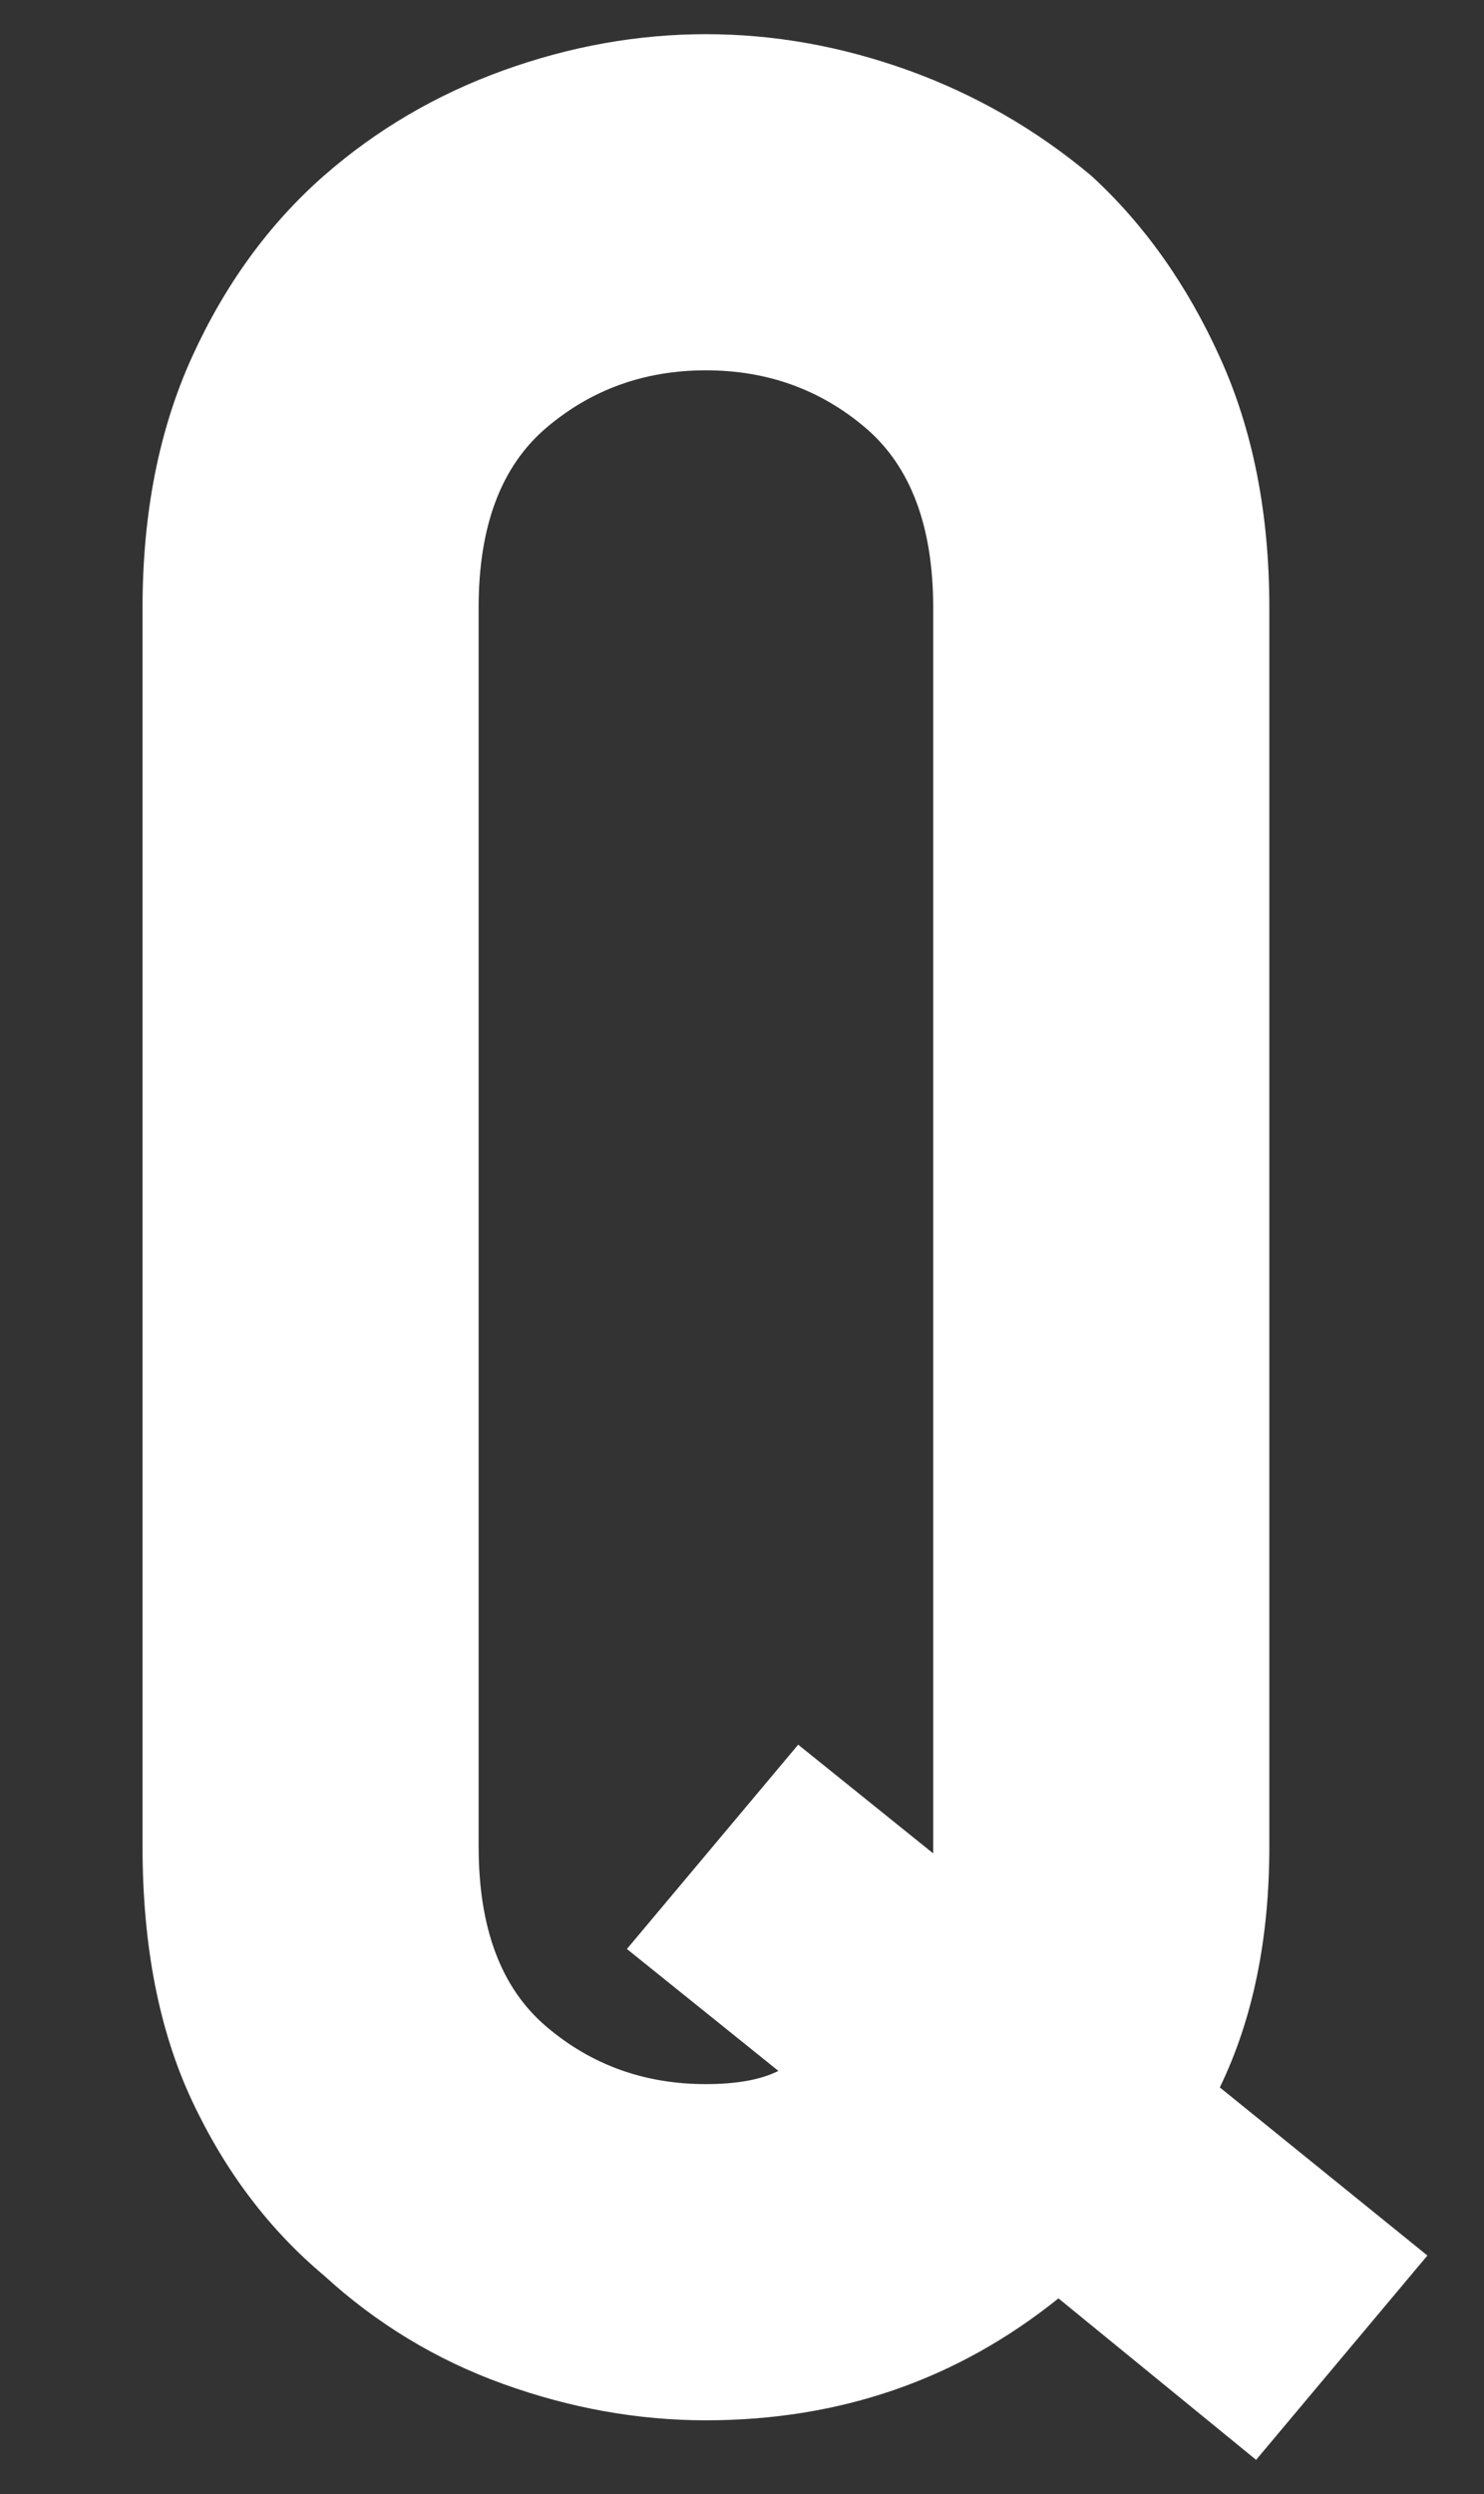 <?xml version="1.0" encoding="utf-8"?>
<!-- Generator: Adobe Illustrator 15.0.0, SVG Export Plug-In  -->
<!DOCTYPE svg PUBLIC "-//W3C//DTD SVG 1.1//EN" "http://www.w3.org/Graphics/SVG/1.1/DTD/svg11.dtd">
<svg version="1.1"
	 xmlns="http://www.w3.org/2000/svg" xmlns:xlink="http://www.w3.org/1999/xlink" xmlns:a="http://ns.adobe.com/AdobeSVGViewerExtensions/3.0/"
	 x="0px" y="0px" width="50px" height="84px" viewBox="-4.803 -1.151 50 84" enable-background="new -4.803 -1.151 50 84"
	 xml:space="preserve">
<rect x="-4.803" y="-1.151" width="50" height="84" fill="#333333" stroke="none"/>
<defs>
</defs>
<path fill="#FFFFFF" d="M0,19.314c0-3.182,0.555-5.994,1.664-8.436c1.111-2.442,2.59-4.477,4.441-6.106
	c1.775-1.554,3.791-2.736,6.051-3.552C14.412,0.407,16.689,0,18.982,0c2.295,0,4.568,0.407,6.826,1.22
	c2.256,0.816,4.311,1.998,6.162,3.552c1.775,1.629,3.219,3.664,4.326,6.106c1.111,2.442,1.668,5.254,1.668,8.436v41.738
	c0,3.107-0.557,5.81-1.668,8.103l6.994,5.662l-5.771,6.882l-6.66-5.439c-3.404,2.738-7.365,4.107-11.877,4.107
	c-2.293,0-4.57-0.409-6.826-1.222c-2.26-0.813-4.275-2.035-6.051-3.662c-1.852-1.554-3.33-3.514-4.441-5.884
	C0.555,67.231,0,64.382,0,61.052V19.314z M11.324,61.052c0,2.738,0.756,4.755,2.273,6.048c1.518,1.296,3.311,1.944,5.385,1.944
	c1.035,0,1.85-0.148,2.441-0.445l-5.104-4.106l5.771-6.882l4.549,3.662v-0.221V19.314c0-2.736-0.758-4.753-2.275-6.05
	c-1.518-1.293-3.311-1.942-5.383-1.942c-2.074,0-3.867,0.649-5.385,1.942c-1.518,1.296-2.273,3.313-2.273,6.05V61.052z"/>
</svg>
